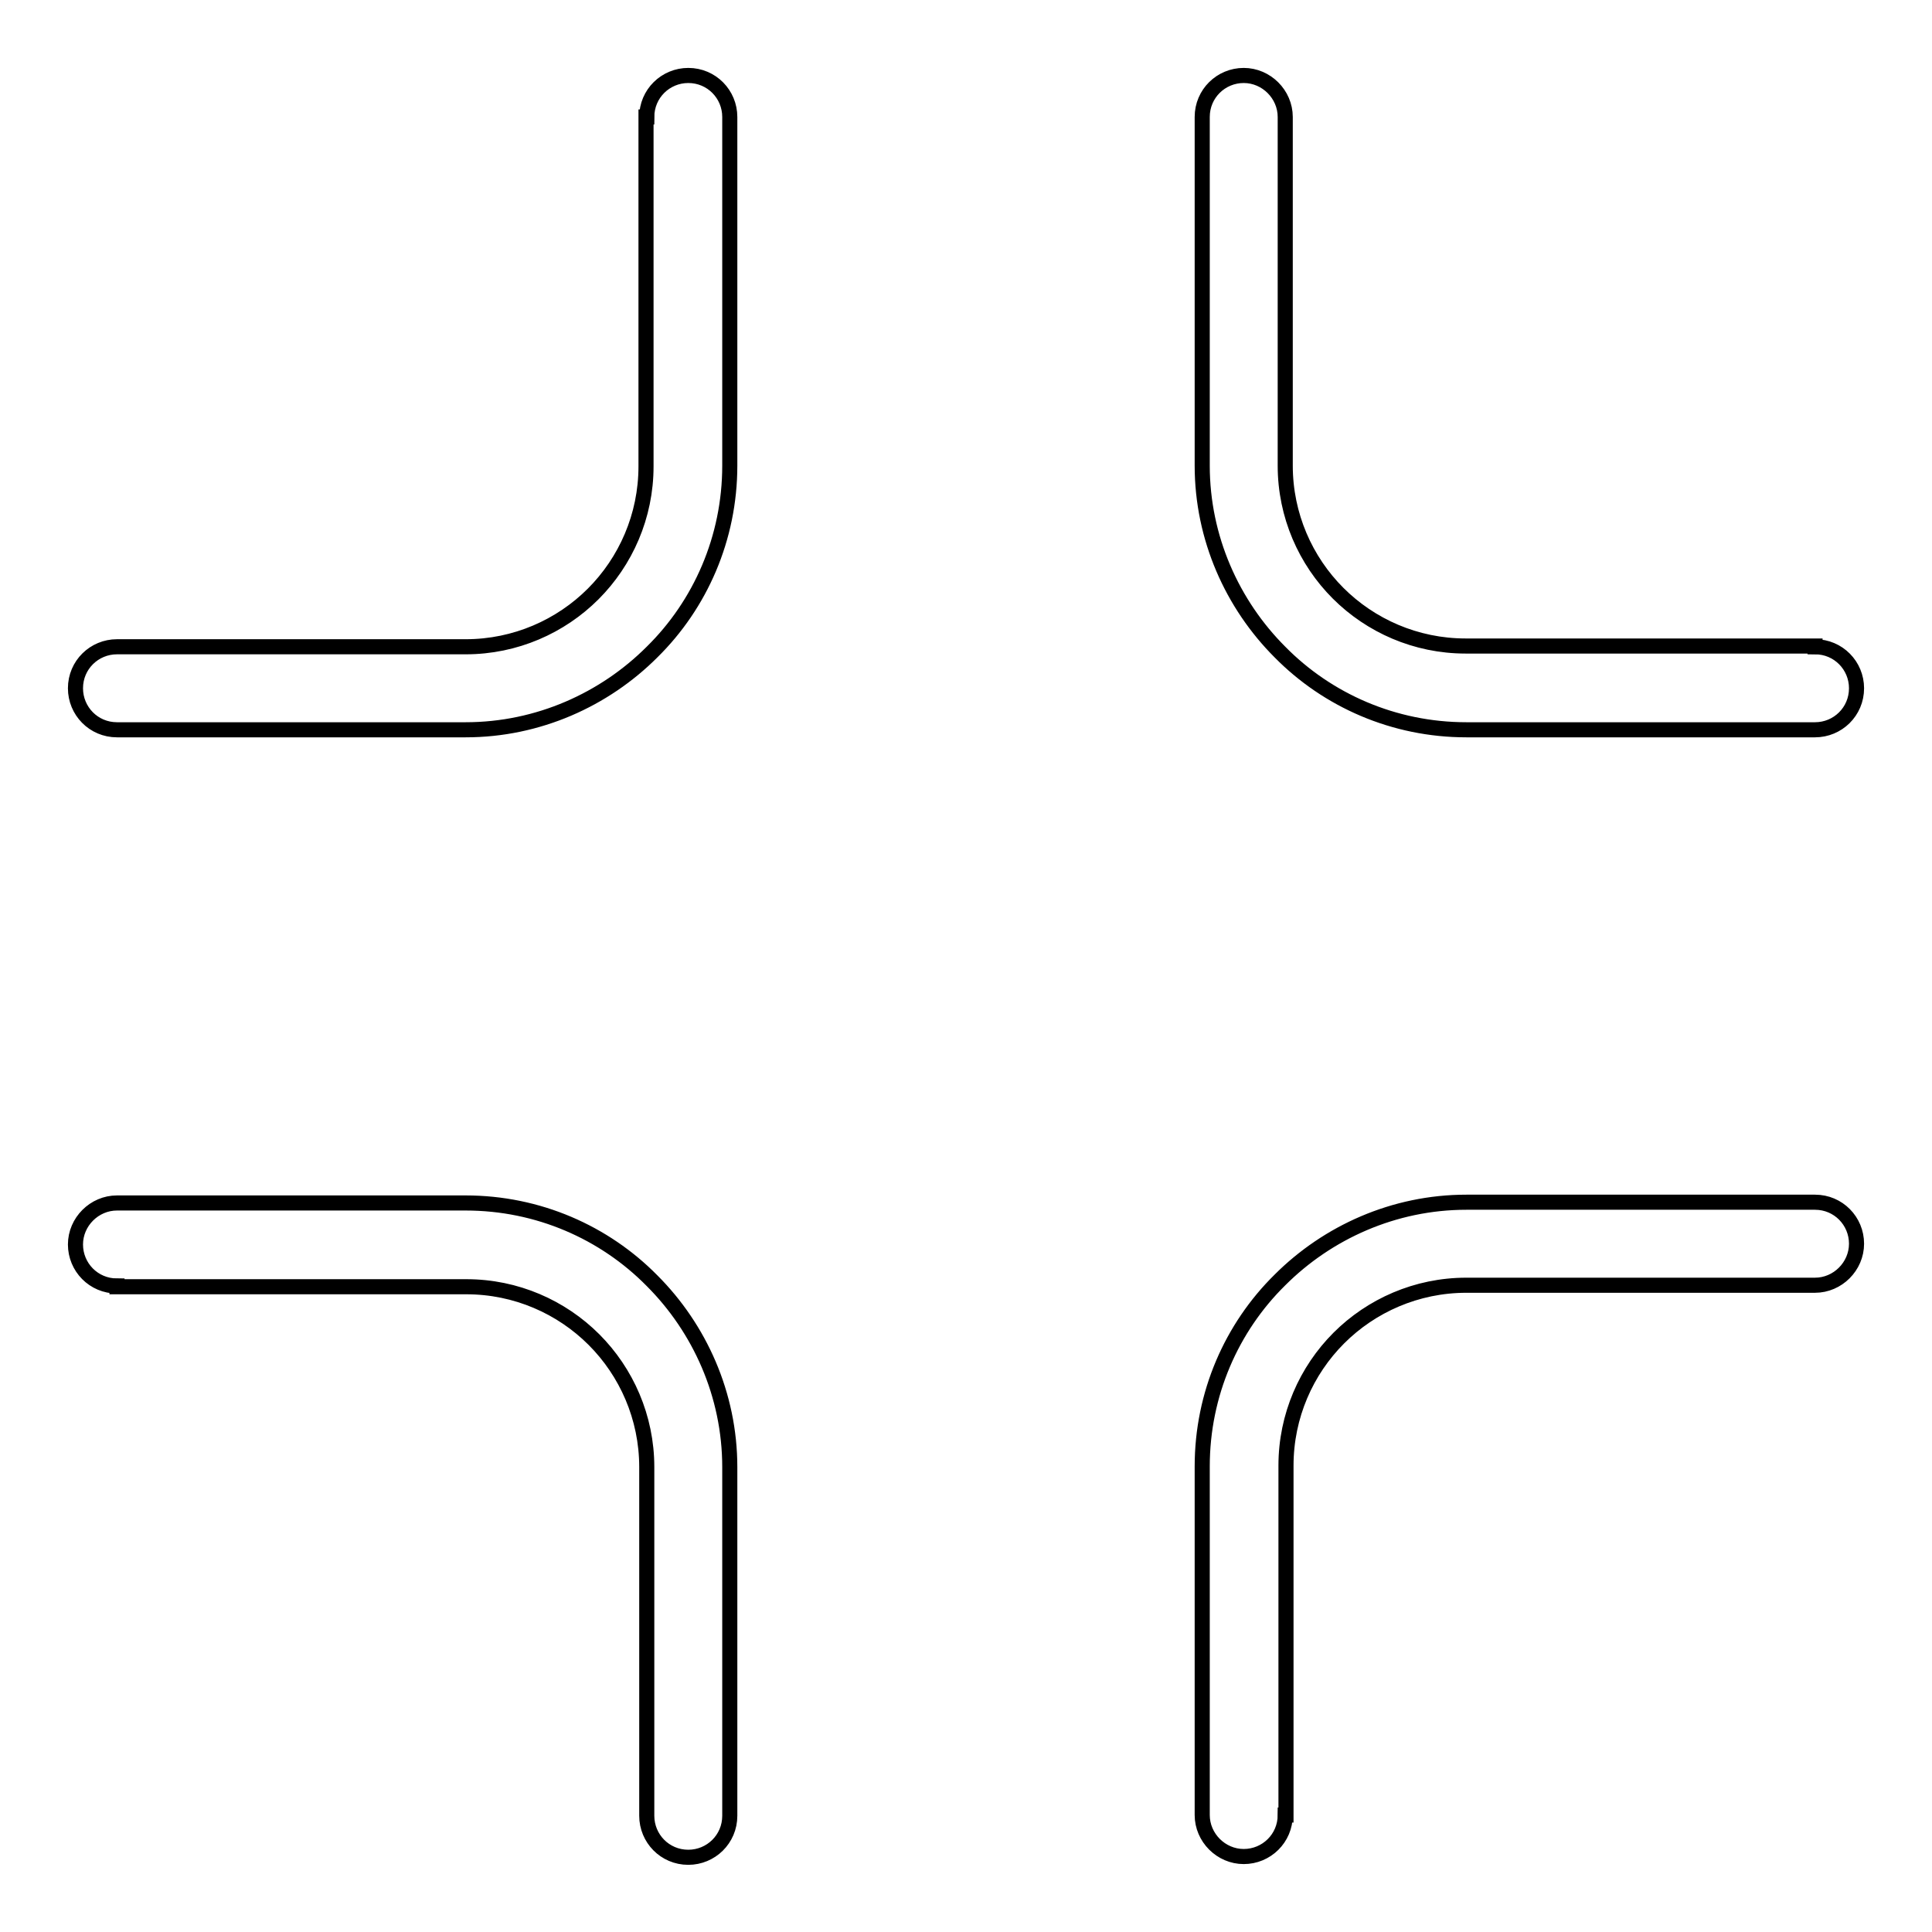 <?xml version="1.0" encoding="utf-8"?>
<!-- Svg Vector Icons : http://www.onlinewebfonts.com/icon -->
<!DOCTYPE svg PUBLIC "-//W3C//DTD SVG 1.1//EN" "http://www.w3.org/Graphics/SVG/1.1/DTD/svg11.dtd">
<svg version="1.1" xmlns="http://www.w3.org/2000/svg" xmlns:xlink="http://www.w3.org/1999/xlink" x="0px" y="0px" viewBox="0 0 256 256" enable-background="new 0 0 256 256" xml:space="preserve">
<g> <path stroke-width="2" fill-opacity="0" stroke="#000000"  d="M15.5,170.4c-3.1,0-5.5-2.5-5.5-5.5s2.5-5.5,5.5-5.5h46.2c9.6,0,18.4,3.9,24.7,10.3 c6.3,6.3,10.3,15.1,10.3,24.7v46.2c0,3.1-2.5,5.5-5.5,5.5c-3.1,0-5.5-2.5-5.5-5.5v-46.2c0-6.6-2.7-12.6-7-16.9 c-4.3-4.3-10.3-7-16.9-7H15.5z M170.3,240.5c0,3.1-2.5,5.5-5.5,5.5s-5.5-2.5-5.5-5.5v-46.2c0-9.6,3.9-18.4,10.3-24.7 c6.3-6.3,15.1-10.3,24.7-10.3h46.2c3.1,0,5.5,2.5,5.5,5.5s-2.5,5.5-5.5,5.5h-46.2c-6.6,0-12.6,2.7-16.9,7c-4.3,4.3-7,10.3-7,16.9 V240.5L170.3,240.5z M240.5,85.7c3.1,0,5.5,2.5,5.5,5.5c0,3.1-2.5,5.5-5.5,5.5h-46.2c-9.6,0-18.4-3.9-24.7-10.3 c-6.3-6.3-10.3-15.1-10.3-24.7V15.5c0-3.1,2.5-5.5,5.5-5.5s5.5,2.5,5.5,5.5v46.2c0,6.6,2.7,12.6,7,16.9c4.3,4.3,10.3,7,16.9,7 H240.5z M85.7,15.5c0-3.1,2.5-5.5,5.5-5.5c3.1,0,5.5,2.5,5.5,5.5v46.2c0,9.6-3.9,18.4-10.3,24.7c-6.3,6.3-15.1,10.3-24.7,10.3H15.5 c-3.1,0-5.5-2.5-5.5-5.5c0-3.1,2.5-5.5,5.5-5.5h46.2c6.6,0,12.6-2.7,16.9-7c4.3-4.3,7-10.3,7-16.9V15.5z"/></g>
</svg>